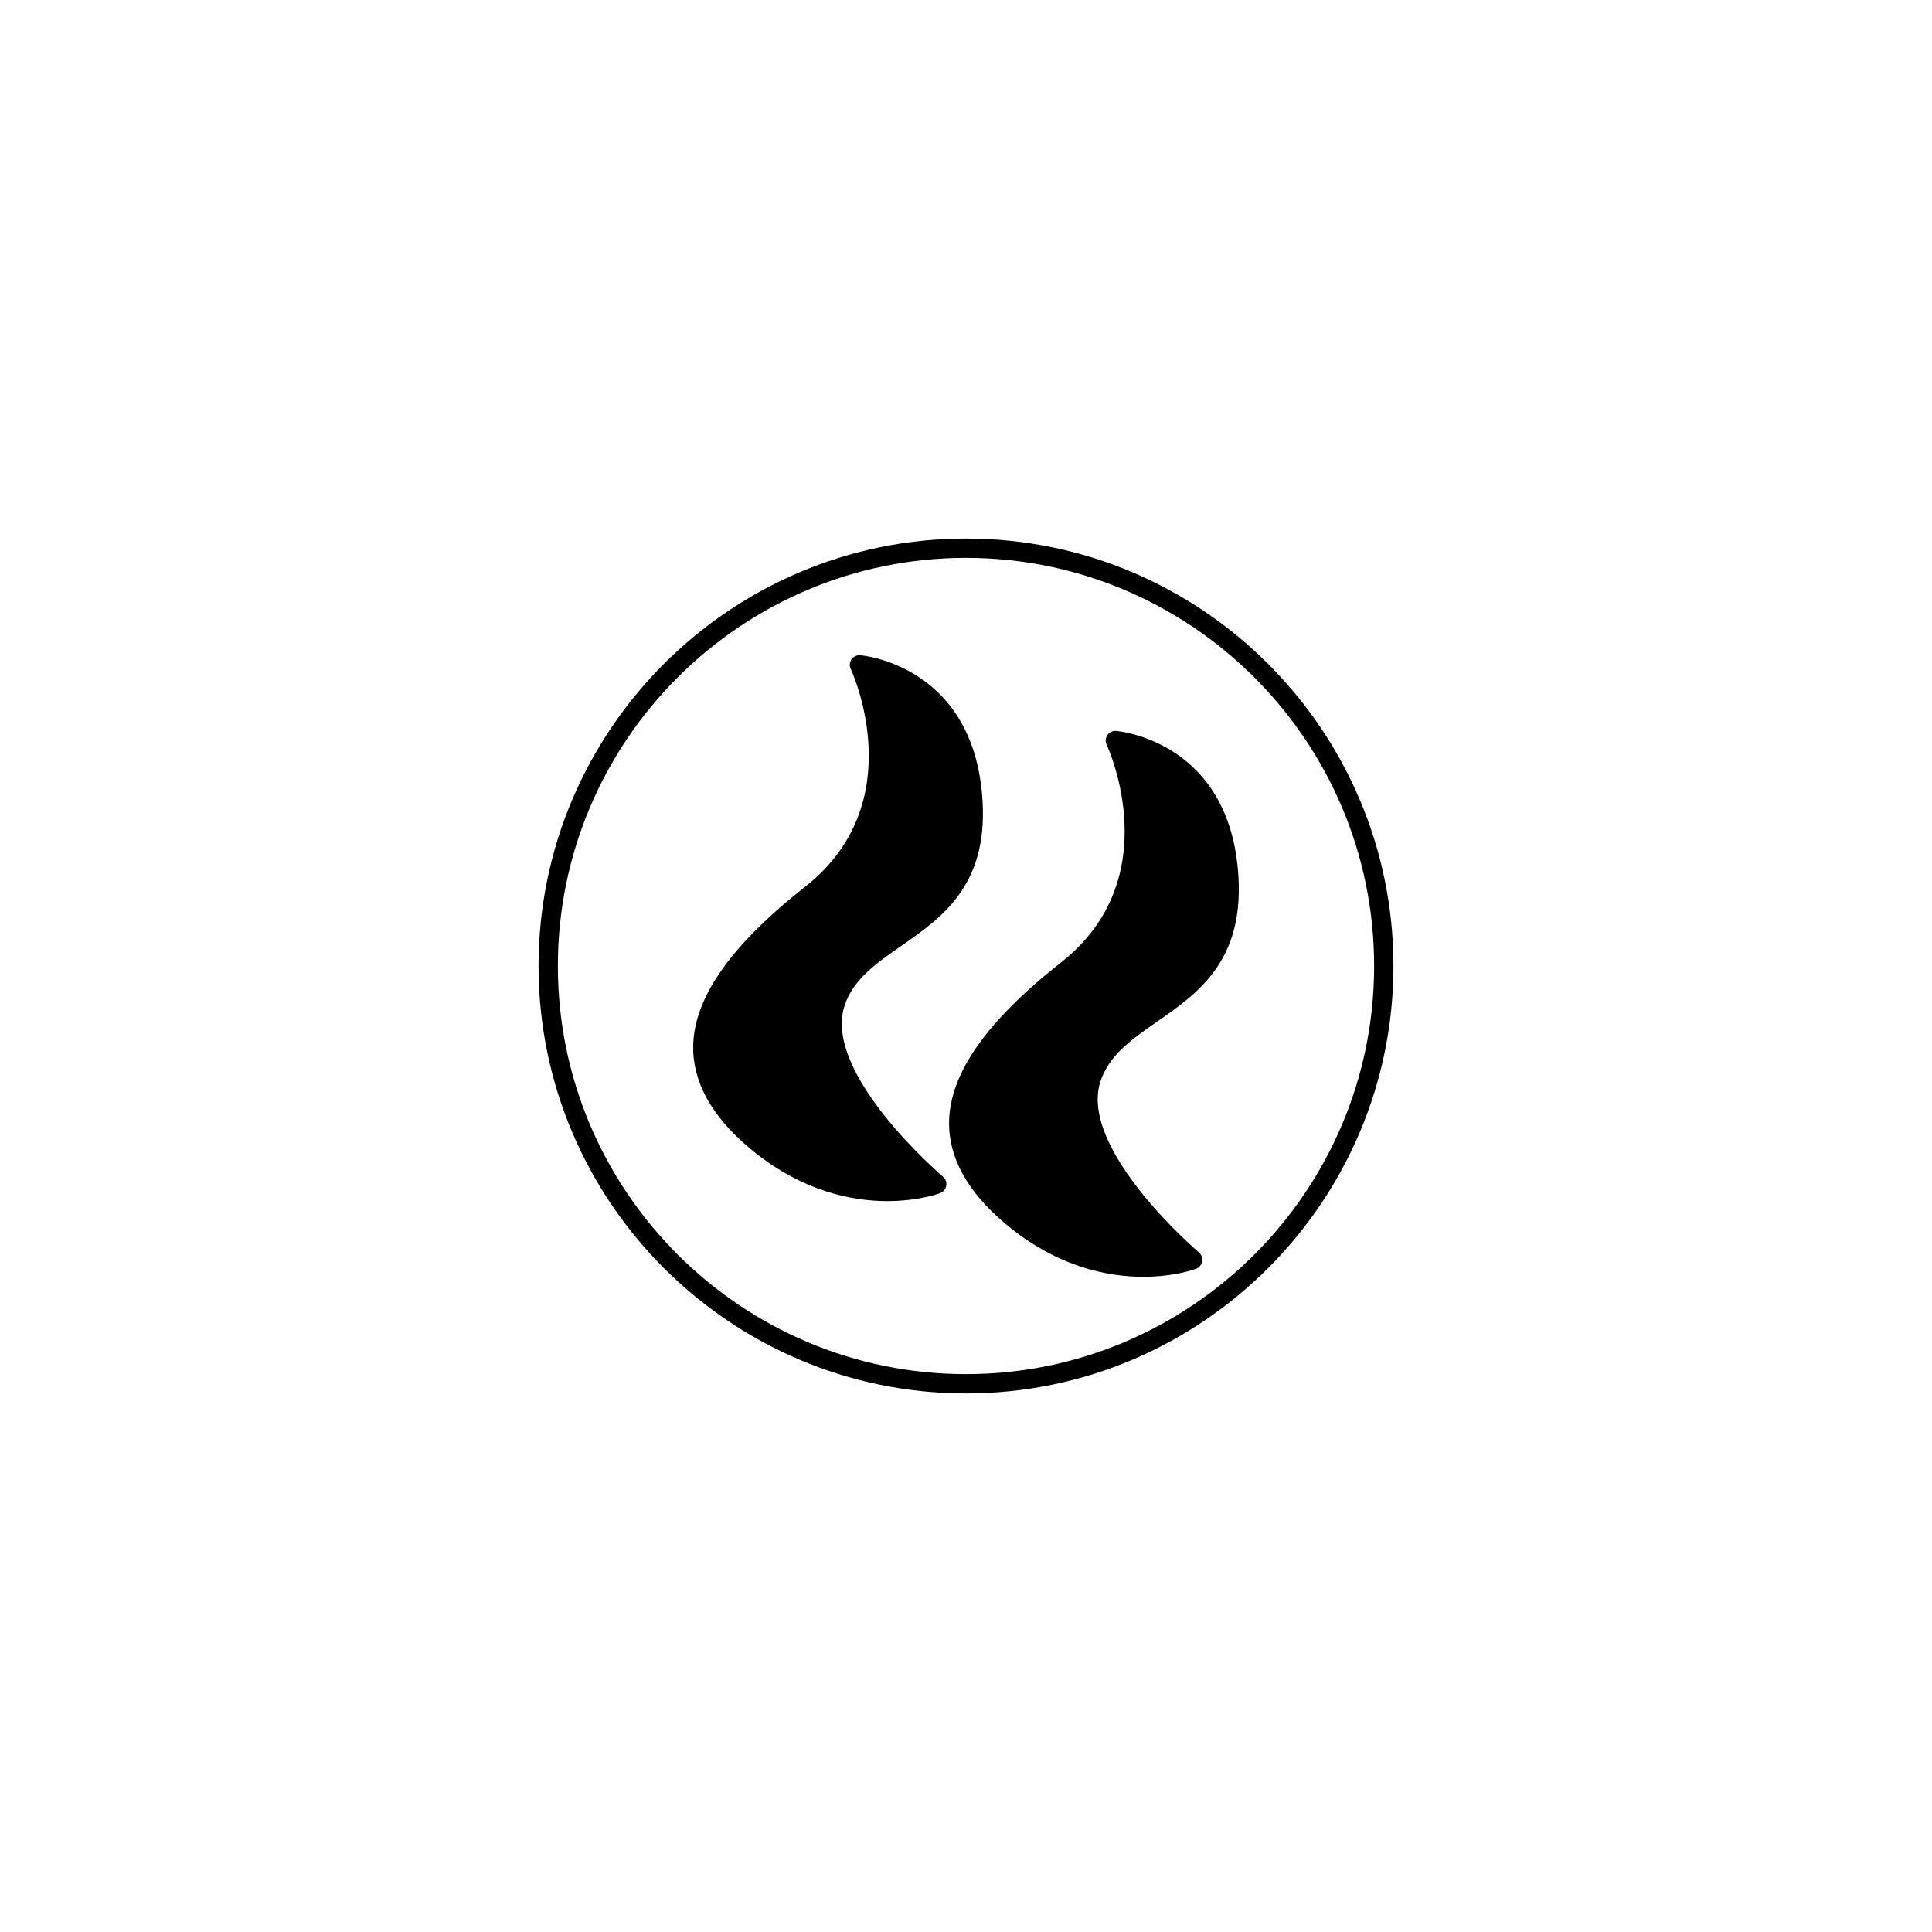 <?xml version="1.0" encoding="utf-8"?>
<!-- Generator: Adobe Illustrator 16.0.0, SVG Export Plug-In . SVG Version: 6.00 Build 0)  -->
<!DOCTYPE svg PUBLIC "-//W3C//DTD SVG 1.1//EN" "http://www.w3.org/Graphics/SVG/1.1/DTD/svg11.dtd">
<svg version="1.1" id="Layer_1" xmlns="http://www.w3.org/2000/svg" xmlns:xlink="http://www.w3.org/1999/xlink" x="0px" y="0px"
	 width="100px" height="100px" viewBox="0 0 100 100" enable-background="new 0 0 100 100" xml:space="preserve">
<path d="M50,27.875C37.8,27.875,27.875,37.8,27.875,50S37.8,72.125,50,72.125S72.125,62.2,72.125,50S62.2,27.875,50,27.875z
	 M50,71.125c-11.648,0-21.125-9.477-21.125-21.125S38.352,28.875,50,28.875S71.125,38.352,71.125,50S61.648,71.125,50,71.125z"/>
<path d="M59.878,52.889c2.095-1.455,4.469-3.104,4.227-7.461c-0.395-7.109-6.28-7.592-6.34-7.596
	c-0.174-0.008-0.346,0.07-0.446,0.216c-0.1,0.146-0.115,0.333-0.041,0.494c0.13,0.282,3.131,6.952-2.356,11.271
	c-3.859,3.039-5.756,5.738-5.798,8.252c-0.03,1.847,0.949,3.622,2.91,5.273c2.698,2.272,5.368,2.749,7.133,2.749
	c1.63,0,2.697-0.397,2.741-0.414c0.166-0.063,0.286-0.208,0.316-0.383c0.029-0.175-0.035-0.352-0.17-0.467
	c-0.063-0.053-6.23-5.328-5.098-8.84C57.399,54.611,58.604,53.774,59.878,52.889z"/>
<path d="M43.711,52.066c0.443-1.373,1.647-2.209,2.922-3.095c2.095-1.455,4.469-3.104,4.227-7.461
	c-0.395-7.109-6.28-7.592-6.34-7.596c-0.178-0.01-0.346,0.07-0.446,0.216c-0.1,0.146-0.115,0.333-0.041,0.494
	c0.13,0.282,3.131,6.952-2.356,11.271c-3.859,3.039-5.756,5.738-5.798,8.252c-0.03,1.847,0.949,3.622,2.91,5.273
	c2.698,2.272,5.368,2.749,7.133,2.749c1.63,0,2.697-0.397,2.741-0.414c0.166-0.063,0.286-0.208,0.316-0.383
	c0.029-0.175-0.035-0.352-0.17-0.467C48.746,60.854,42.578,55.578,43.711,52.066z"/>
</svg>
